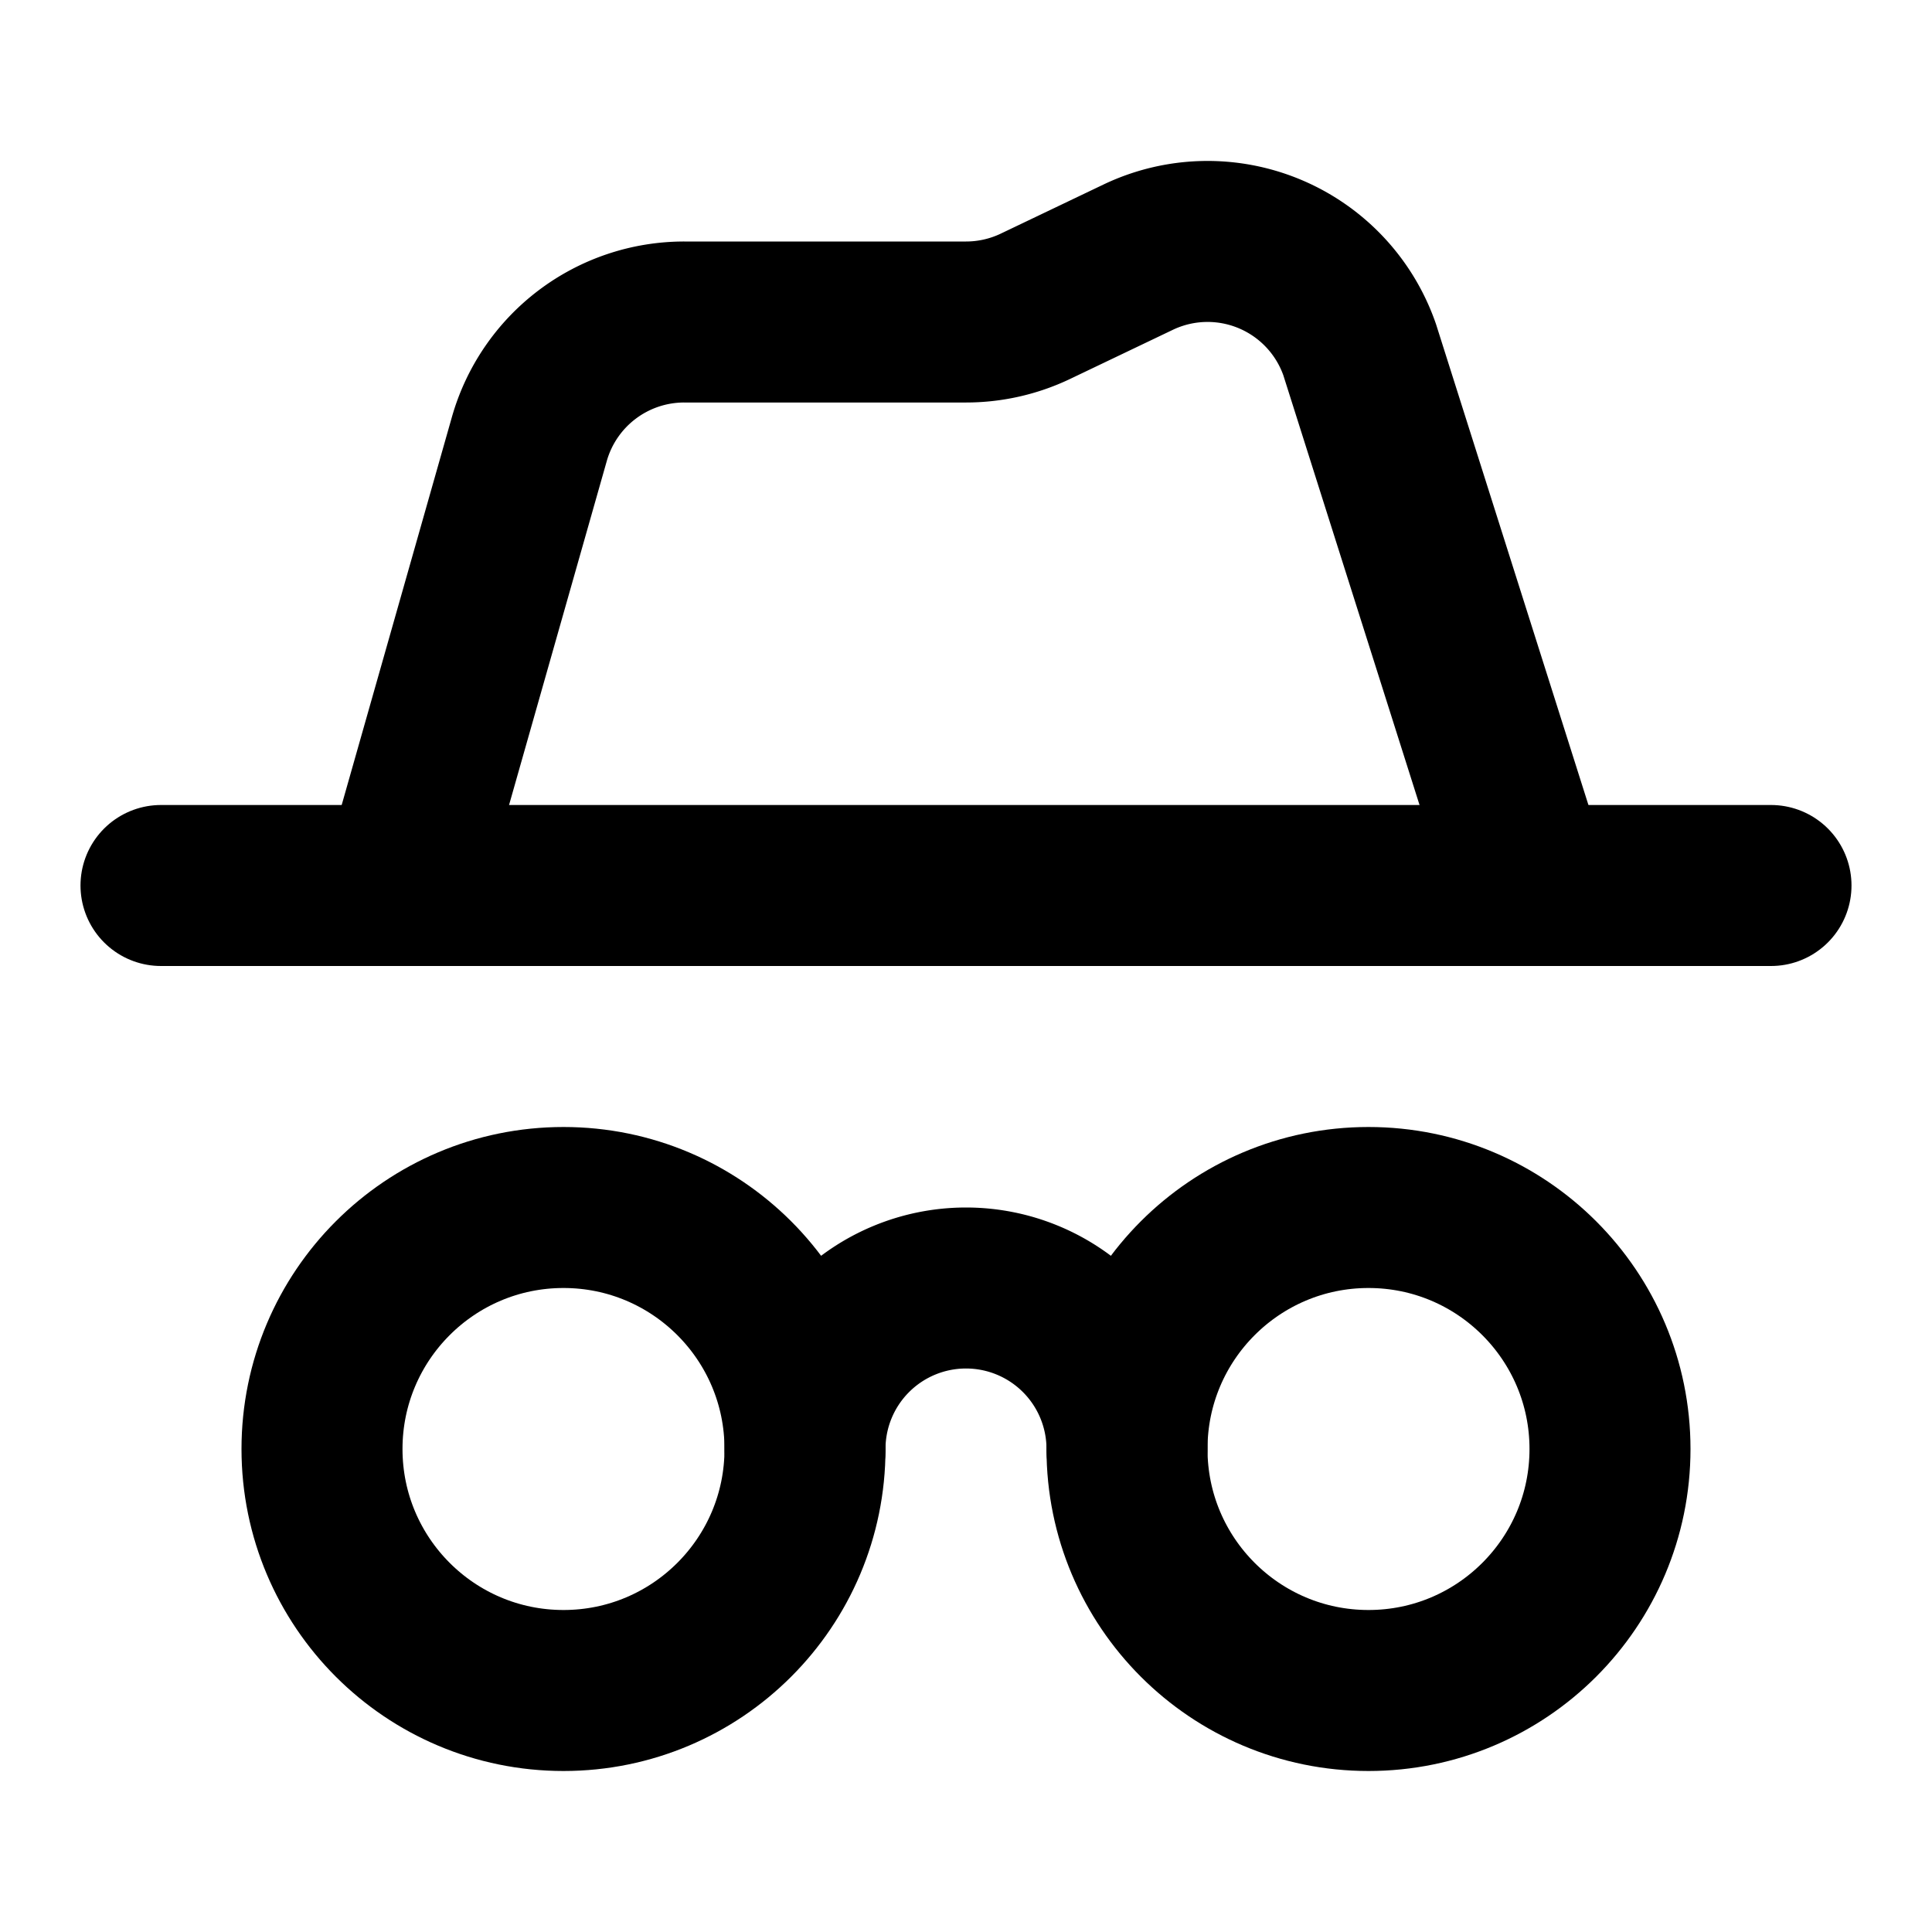 <svg
    xmlns="http://www.w3.org/2000/svg"
    width="24"
    height="24"
    viewBox="0 0 24 24"
    fill="none"
    stroke="currentColor"
    stroke-width="2"
    stroke-linecap="round"
    stroke-linejoin="round"
>
    <path vector-effect="non-scaling-stroke" d="M14 18a2 2 0 0 0-4 0" />
    <path
        vector-effect="non-scaling-stroke"
        d="m19 11-2.11-6.657a2 2 0 0 0-2.752-1.148l-1.276.61A2 2 0 0 1 12 4H8.5a2 2 0 0 0-1.925 1.456L5 11"
    />
    <path vector-effect="non-scaling-stroke" d="M2 11h20" />
    <circle vector-effect="non-scaling-stroke" cx="17" cy="18" r="3" />
    <circle vector-effect="non-scaling-stroke" cx="7" cy="18" r="3" />
</svg>
